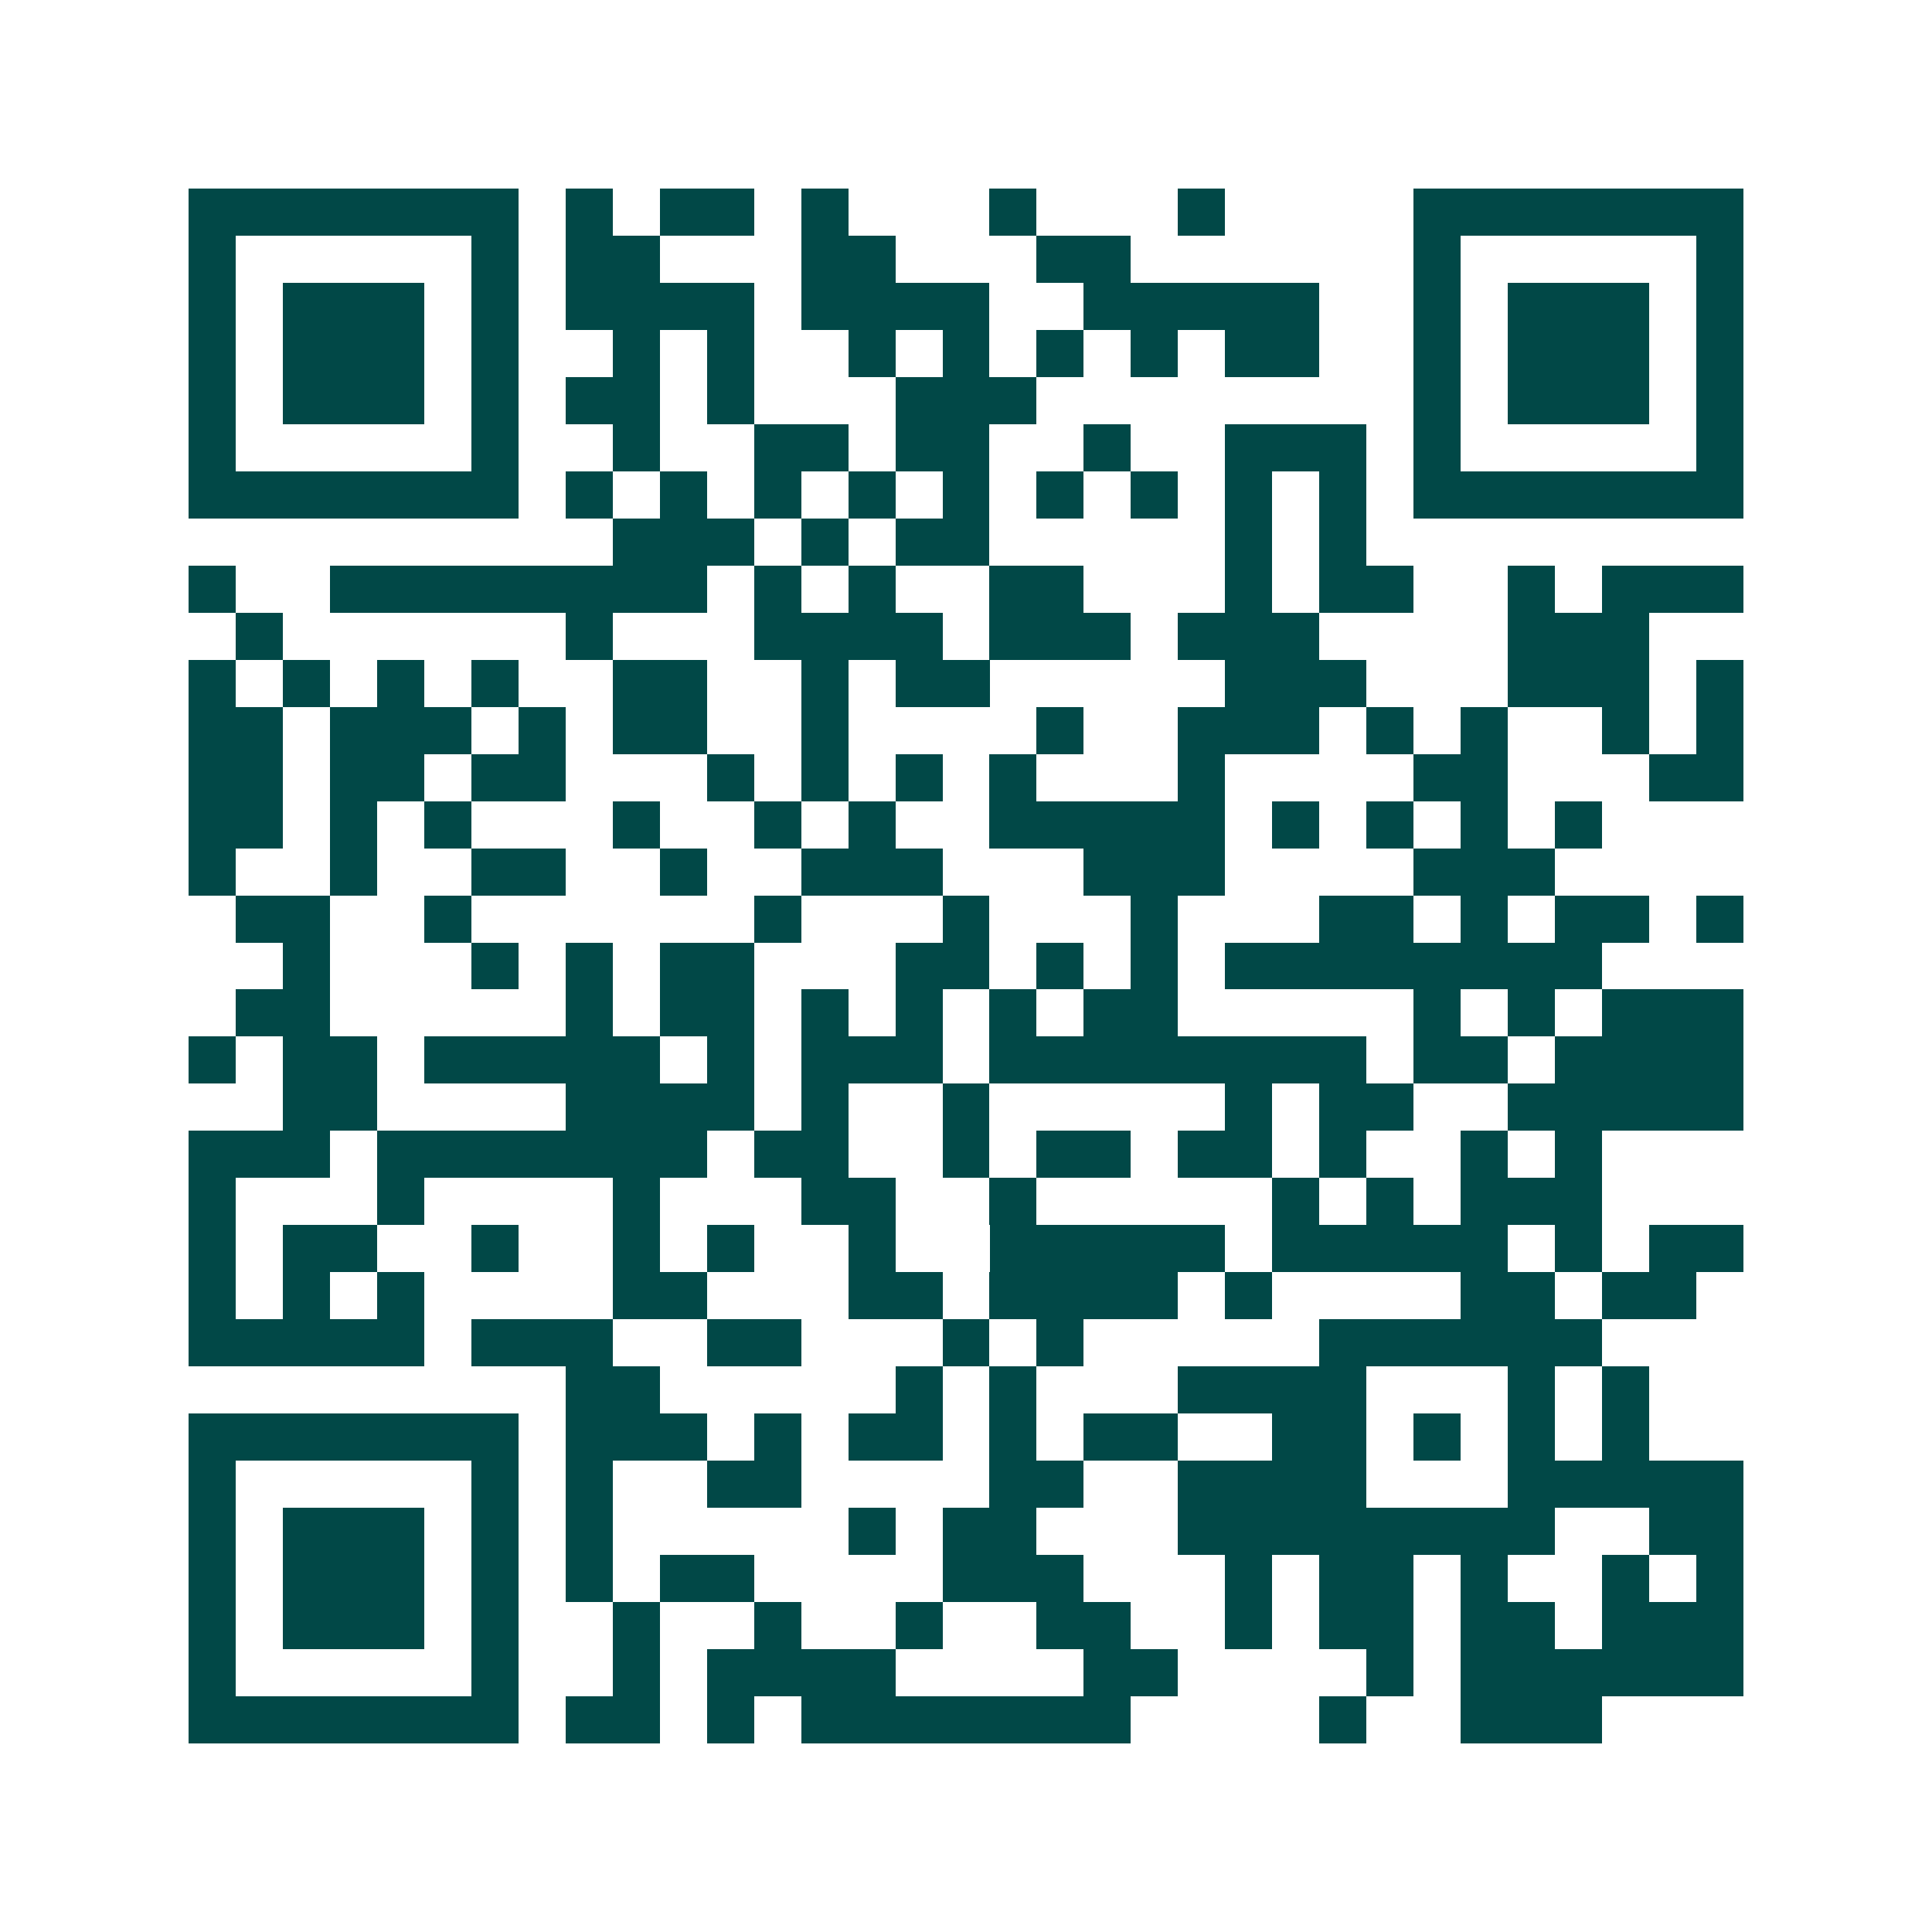 <svg xmlns="http://www.w3.org/2000/svg" width="200" height="200" viewBox="0 0 41 41" shape-rendering="crispEdges"><path fill="#ffffff" d="M0 0h41v41H0z"/><path stroke="#014847" d="M4 4.5h7m1 0h1m1 0h2m1 0h1m3 0h1m3 0h1m4 0h7M4 5.5h1m5 0h1m1 0h2m3 0h2m3 0h2m6 0h1m5 0h1M4 6.5h1m1 0h3m1 0h1m1 0h4m1 0h4m2 0h5m2 0h1m1 0h3m1 0h1M4 7.5h1m1 0h3m1 0h1m2 0h1m1 0h1m2 0h1m1 0h1m1 0h1m1 0h1m1 0h2m2 0h1m1 0h3m1 0h1M4 8.5h1m1 0h3m1 0h1m1 0h2m1 0h1m3 0h3m8 0h1m1 0h3m1 0h1M4 9.5h1m5 0h1m2 0h1m2 0h2m1 0h2m2 0h1m2 0h3m1 0h1m5 0h1M4 10.5h7m1 0h1m1 0h1m1 0h1m1 0h1m1 0h1m1 0h1m1 0h1m1 0h1m1 0h1m1 0h7M13 11.5h3m1 0h1m1 0h2m5 0h1m1 0h1M4 12.5h1m2 0h8m1 0h1m1 0h1m2 0h2m3 0h1m1 0h2m2 0h1m1 0h3M5 13.5h1m6 0h1m3 0h4m1 0h3m1 0h3m4 0h3M4 14.5h1m1 0h1m1 0h1m1 0h1m2 0h2m2 0h1m1 0h2m5 0h3m3 0h3m1 0h1M4 15.5h2m1 0h3m1 0h1m1 0h2m2 0h1m4 0h1m2 0h3m1 0h1m1 0h1m2 0h1m1 0h1M4 16.5h2m1 0h2m1 0h2m3 0h1m1 0h1m1 0h1m1 0h1m3 0h1m4 0h2m3 0h2M4 17.5h2m1 0h1m1 0h1m3 0h1m2 0h1m1 0h1m2 0h5m1 0h1m1 0h1m1 0h1m1 0h1M4 18.5h1m2 0h1m2 0h2m2 0h1m2 0h3m3 0h3m4 0h3M5 19.5h2m2 0h1m6 0h1m3 0h1m3 0h1m3 0h2m1 0h1m1 0h2m1 0h1M6 20.5h1m3 0h1m1 0h1m1 0h2m3 0h2m1 0h1m1 0h1m1 0h8M5 21.5h2m5 0h1m1 0h2m1 0h1m1 0h1m1 0h1m1 0h2m5 0h1m1 0h1m1 0h3M4 22.5h1m1 0h2m1 0h5m1 0h1m1 0h3m1 0h8m1 0h2m1 0h4M6 23.5h2m4 0h4m1 0h1m2 0h1m5 0h1m1 0h2m2 0h5M4 24.5h3m1 0h7m1 0h2m2 0h1m1 0h2m1 0h2m1 0h1m2 0h1m1 0h1M4 25.5h1m3 0h1m4 0h1m3 0h2m2 0h1m5 0h1m1 0h1m1 0h3M4 26.5h1m1 0h2m2 0h1m2 0h1m1 0h1m2 0h1m2 0h5m1 0h5m1 0h1m1 0h2M4 27.5h1m1 0h1m1 0h1m4 0h2m3 0h2m1 0h4m1 0h1m4 0h2m1 0h2M4 28.5h5m1 0h3m2 0h2m3 0h1m1 0h1m5 0h6M12 29.5h2m5 0h1m1 0h1m3 0h4m3 0h1m1 0h1M4 30.5h7m1 0h3m1 0h1m1 0h2m1 0h1m1 0h2m2 0h2m1 0h1m1 0h1m1 0h1M4 31.5h1m5 0h1m1 0h1m2 0h2m4 0h2m2 0h4m3 0h5M4 32.5h1m1 0h3m1 0h1m1 0h1m5 0h1m1 0h2m3 0h8m2 0h2M4 33.5h1m1 0h3m1 0h1m1 0h1m1 0h2m4 0h3m3 0h1m1 0h2m1 0h1m2 0h1m1 0h1M4 34.5h1m1 0h3m1 0h1m2 0h1m2 0h1m2 0h1m2 0h2m2 0h1m1 0h2m1 0h2m1 0h3M4 35.5h1m5 0h1m2 0h1m1 0h4m4 0h2m4 0h1m1 0h6M4 36.5h7m1 0h2m1 0h1m1 0h7m4 0h1m2 0h3"/></svg>

